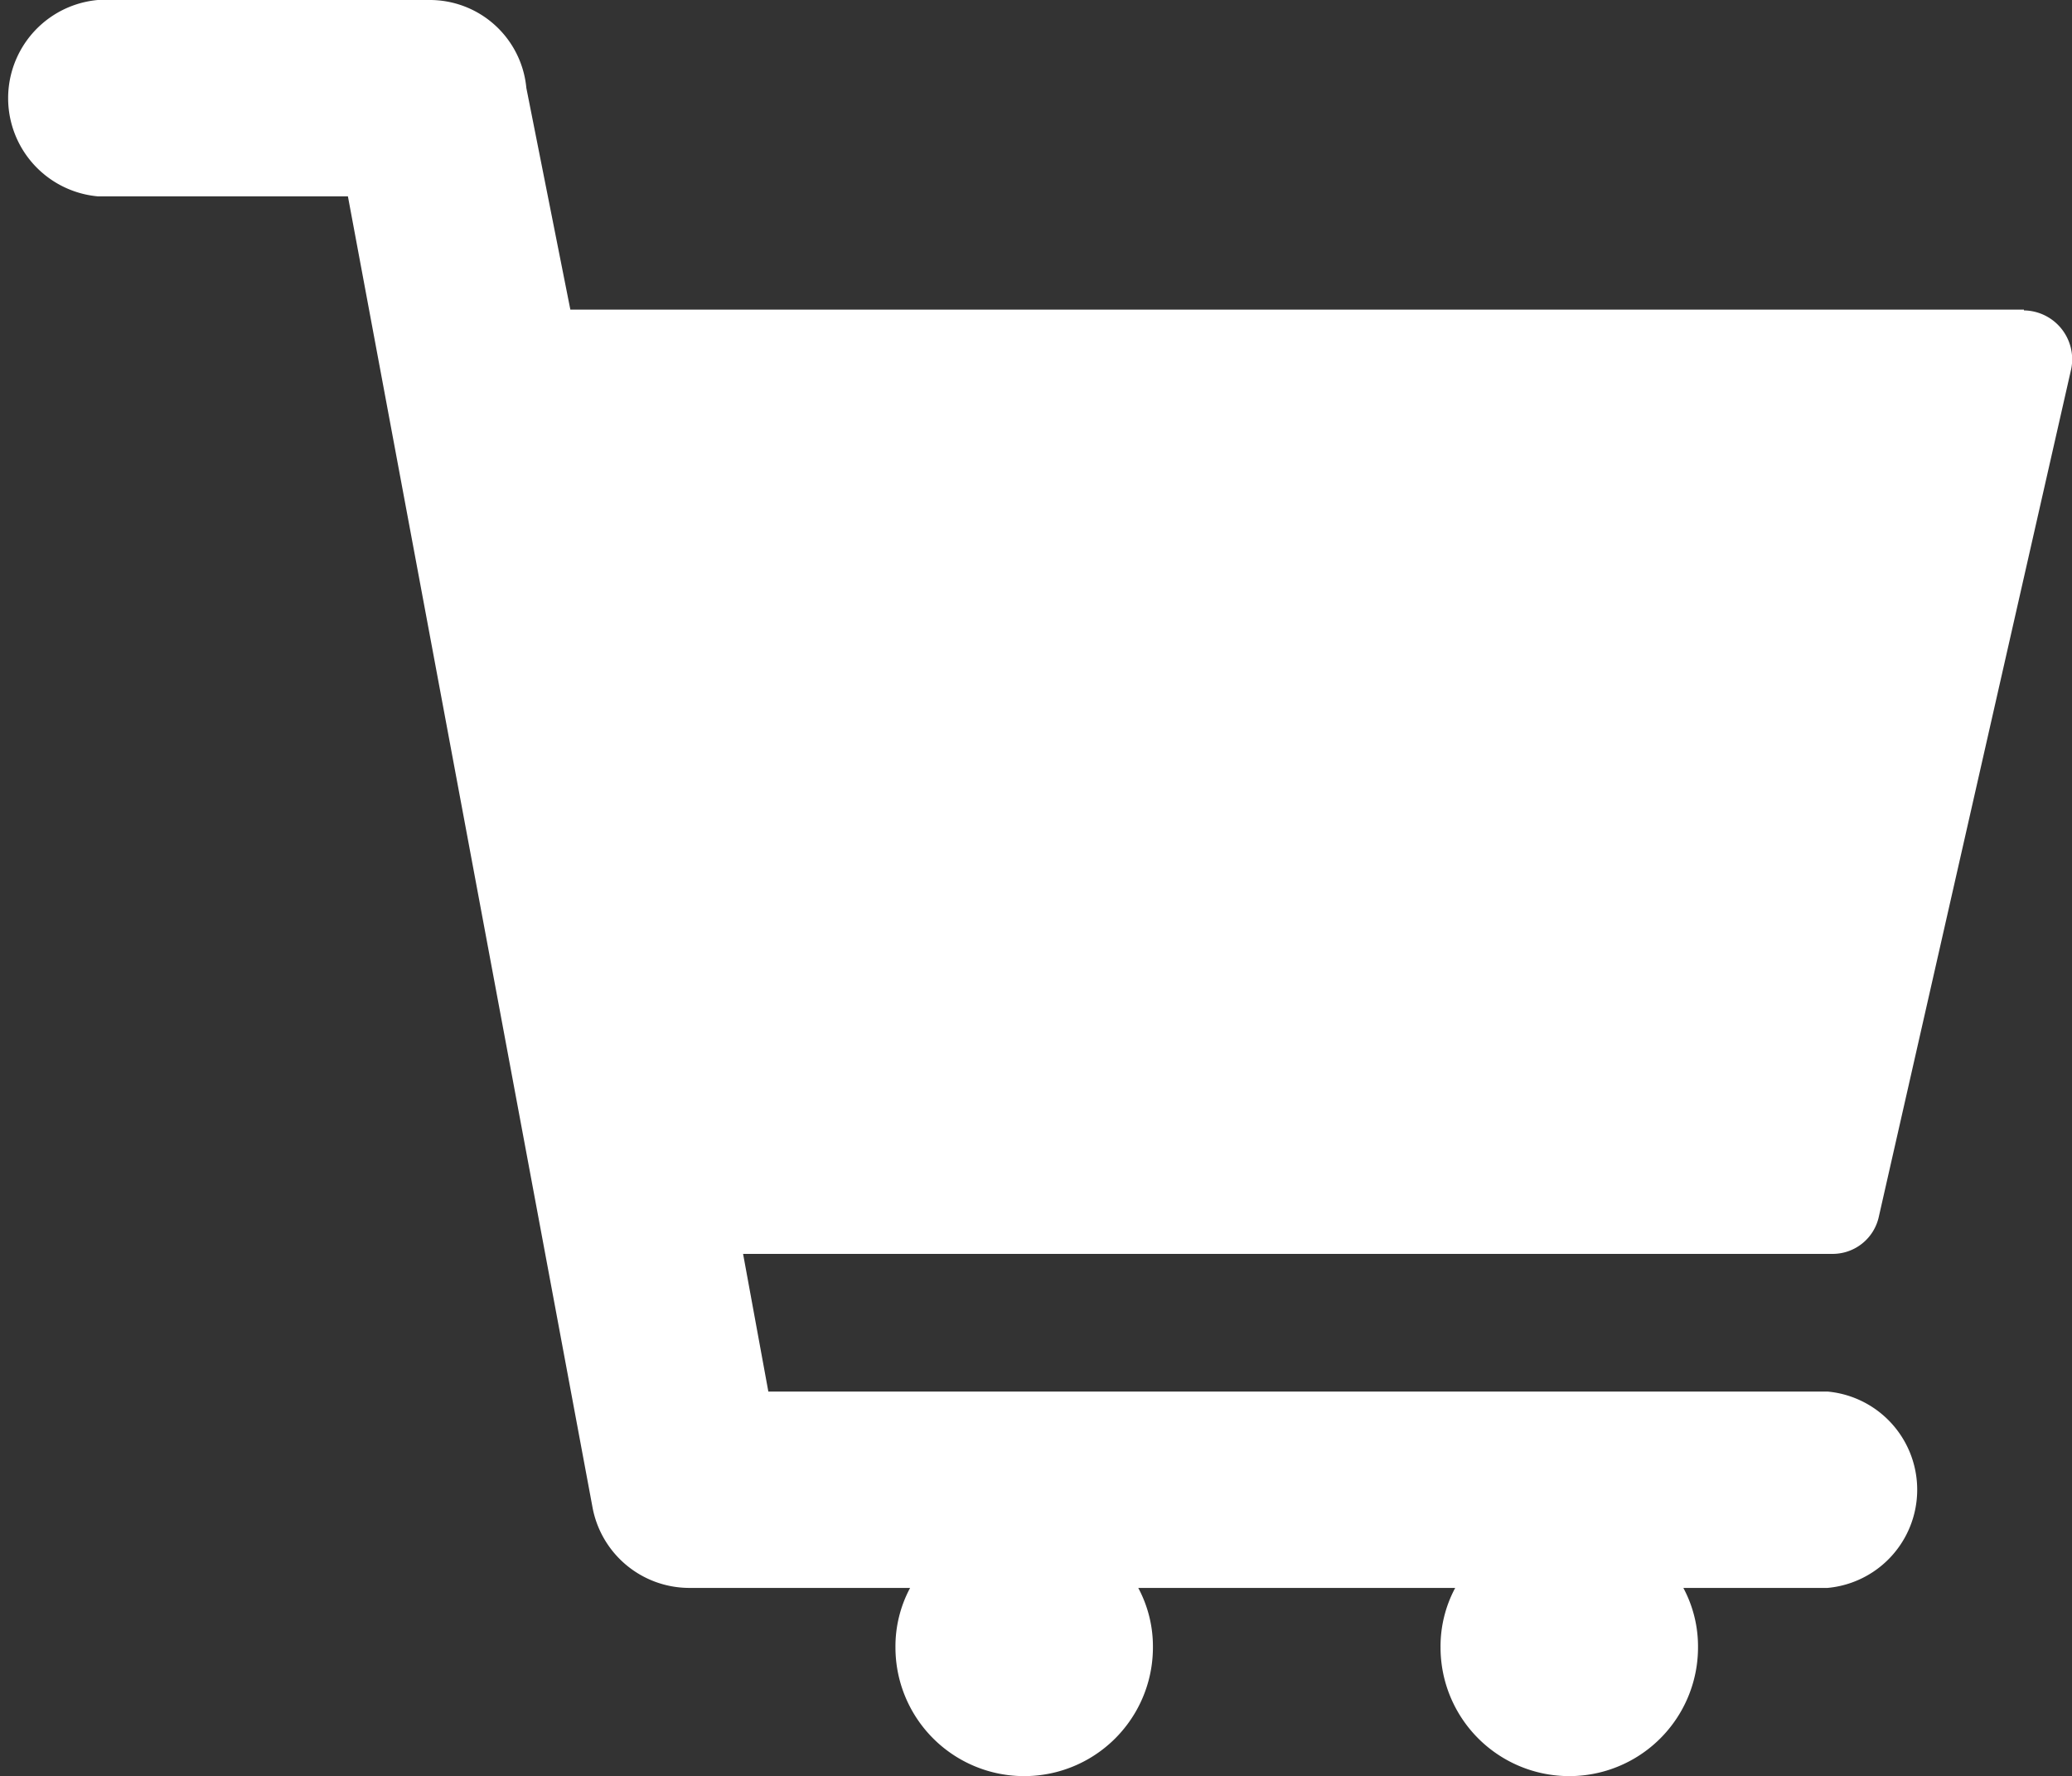 <svg xmlns="http://www.w3.org/2000/svg" viewBox="0 0 25.43 21.8"><rect x="0" y="0" width="25.43" height="21.8" fill="#333333" stroke="none"/><defs><style>.cls-1{fill:#fff;fill-rule:evenodd;}</style></defs><g id="Layer_4" data-name="Layer 4"><path class="cls-1" d="M24.84,3.8H7L6.46,1.08A1.19,1.19,0,0,0,5.27,0H1.2a1.21,1.21,0,0,0,0,2.41H4.27l3,16.08a1.21,1.21,0,0,0,1.18,1h2.72a1.52,1.52,0,0,0-.18.73,1.58,1.58,0,1,0,3.16,0,1.52,1.52,0,0,0-.18-.73h3.89a1.52,1.52,0,0,0-.18.73,1.58,1.58,0,1,0,3.16,0,1.52,1.52,0,0,0-.18-.73h1.77a1.21,1.21,0,0,0,0-2.41h-13l-.31-1.69H22.48a.58.58,0,0,0,.58-.46l2.36-10.4a.6.6,0,0,0-.58-.72Z"/></g></svg>